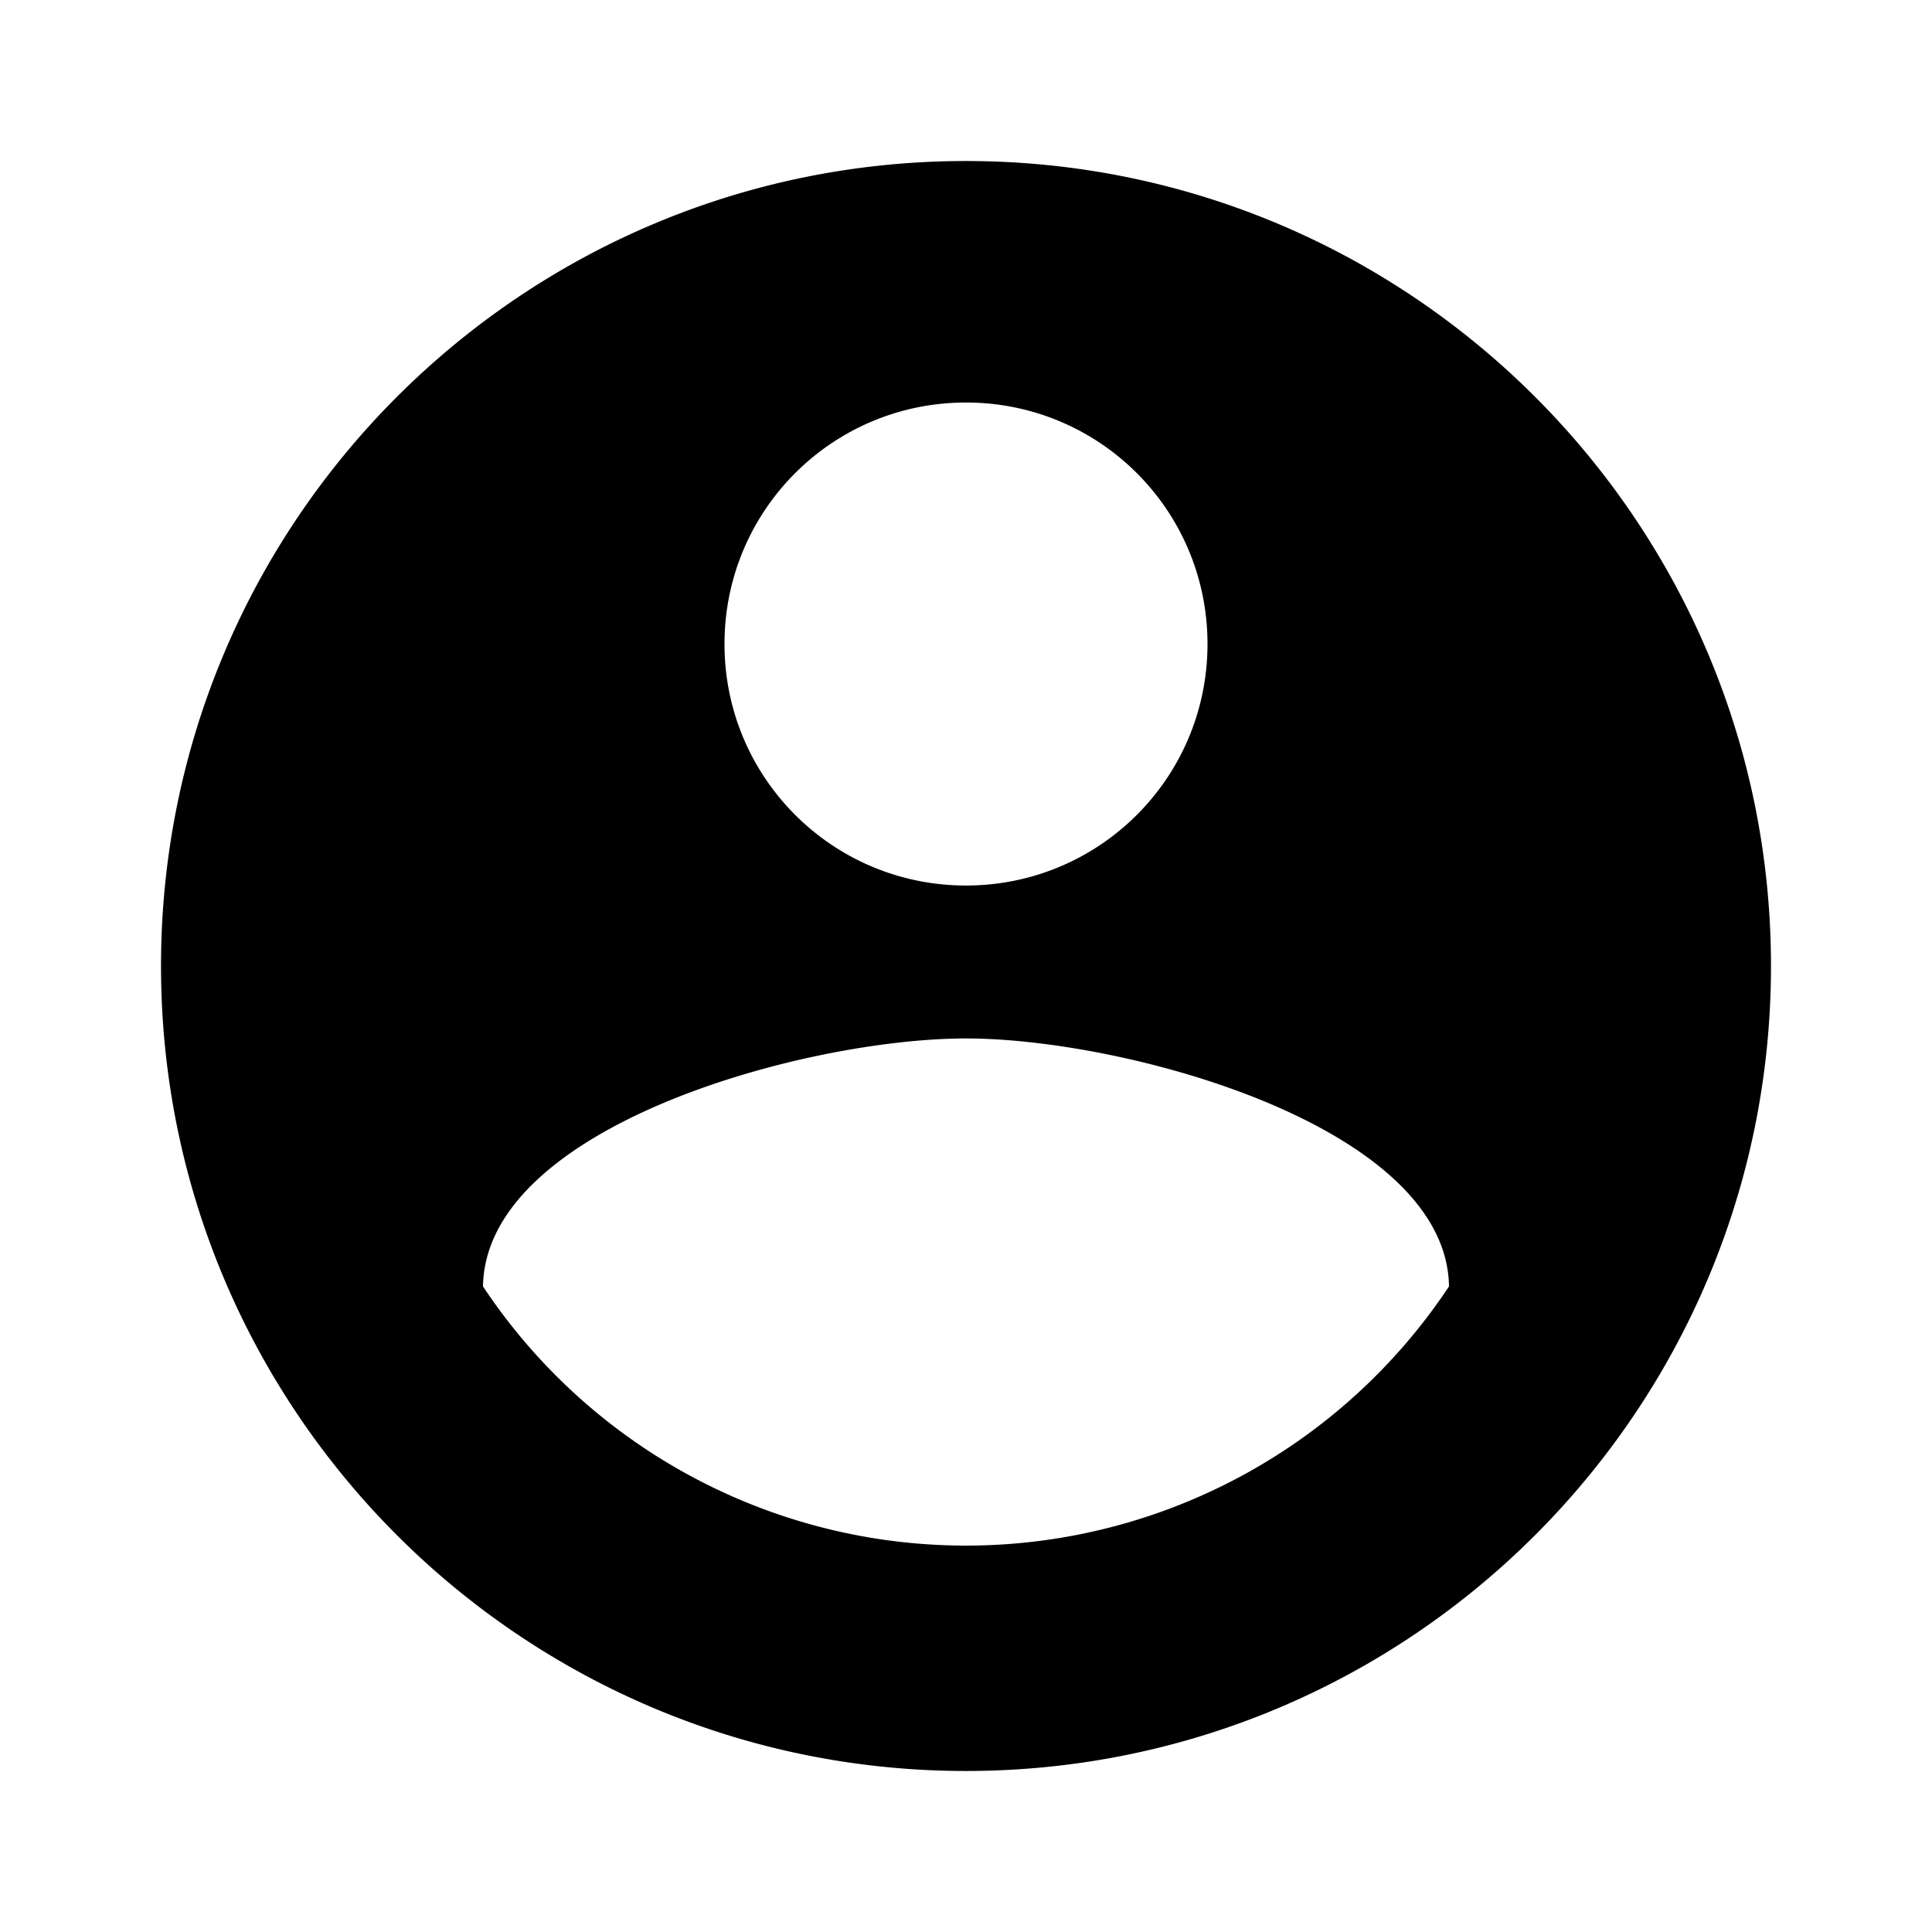 <svg width="32" height="32" xmlns="http://www.w3.org/2000/svg">
    <g fill="none" fill-rule="evenodd">
        <path d="M0 0h32v32H0z"/>
        <path d="M16 2.667C8.64 2.667 2.667 8.64 2.667 16S8.64 29.333 16 29.333 29.333 23.36 29.333 16 23.36 2.667 16 2.667zm0 4c2.213 0 4 1.786 4 4 0 2.213-1.787 4-4 4s-4-1.787-4-4c0-2.214 1.787-4 4-4zM16 25.6a9.6 9.6 0 0 1-8-4.293c.04-2.654 5.333-4.107 8-4.107 2.653 0 7.96 1.453 8 4.107a9.6 9.6 0 0 1-8 4.293z" fill="#000" fill-rule="nonzero"/>
    </g>
</svg>
